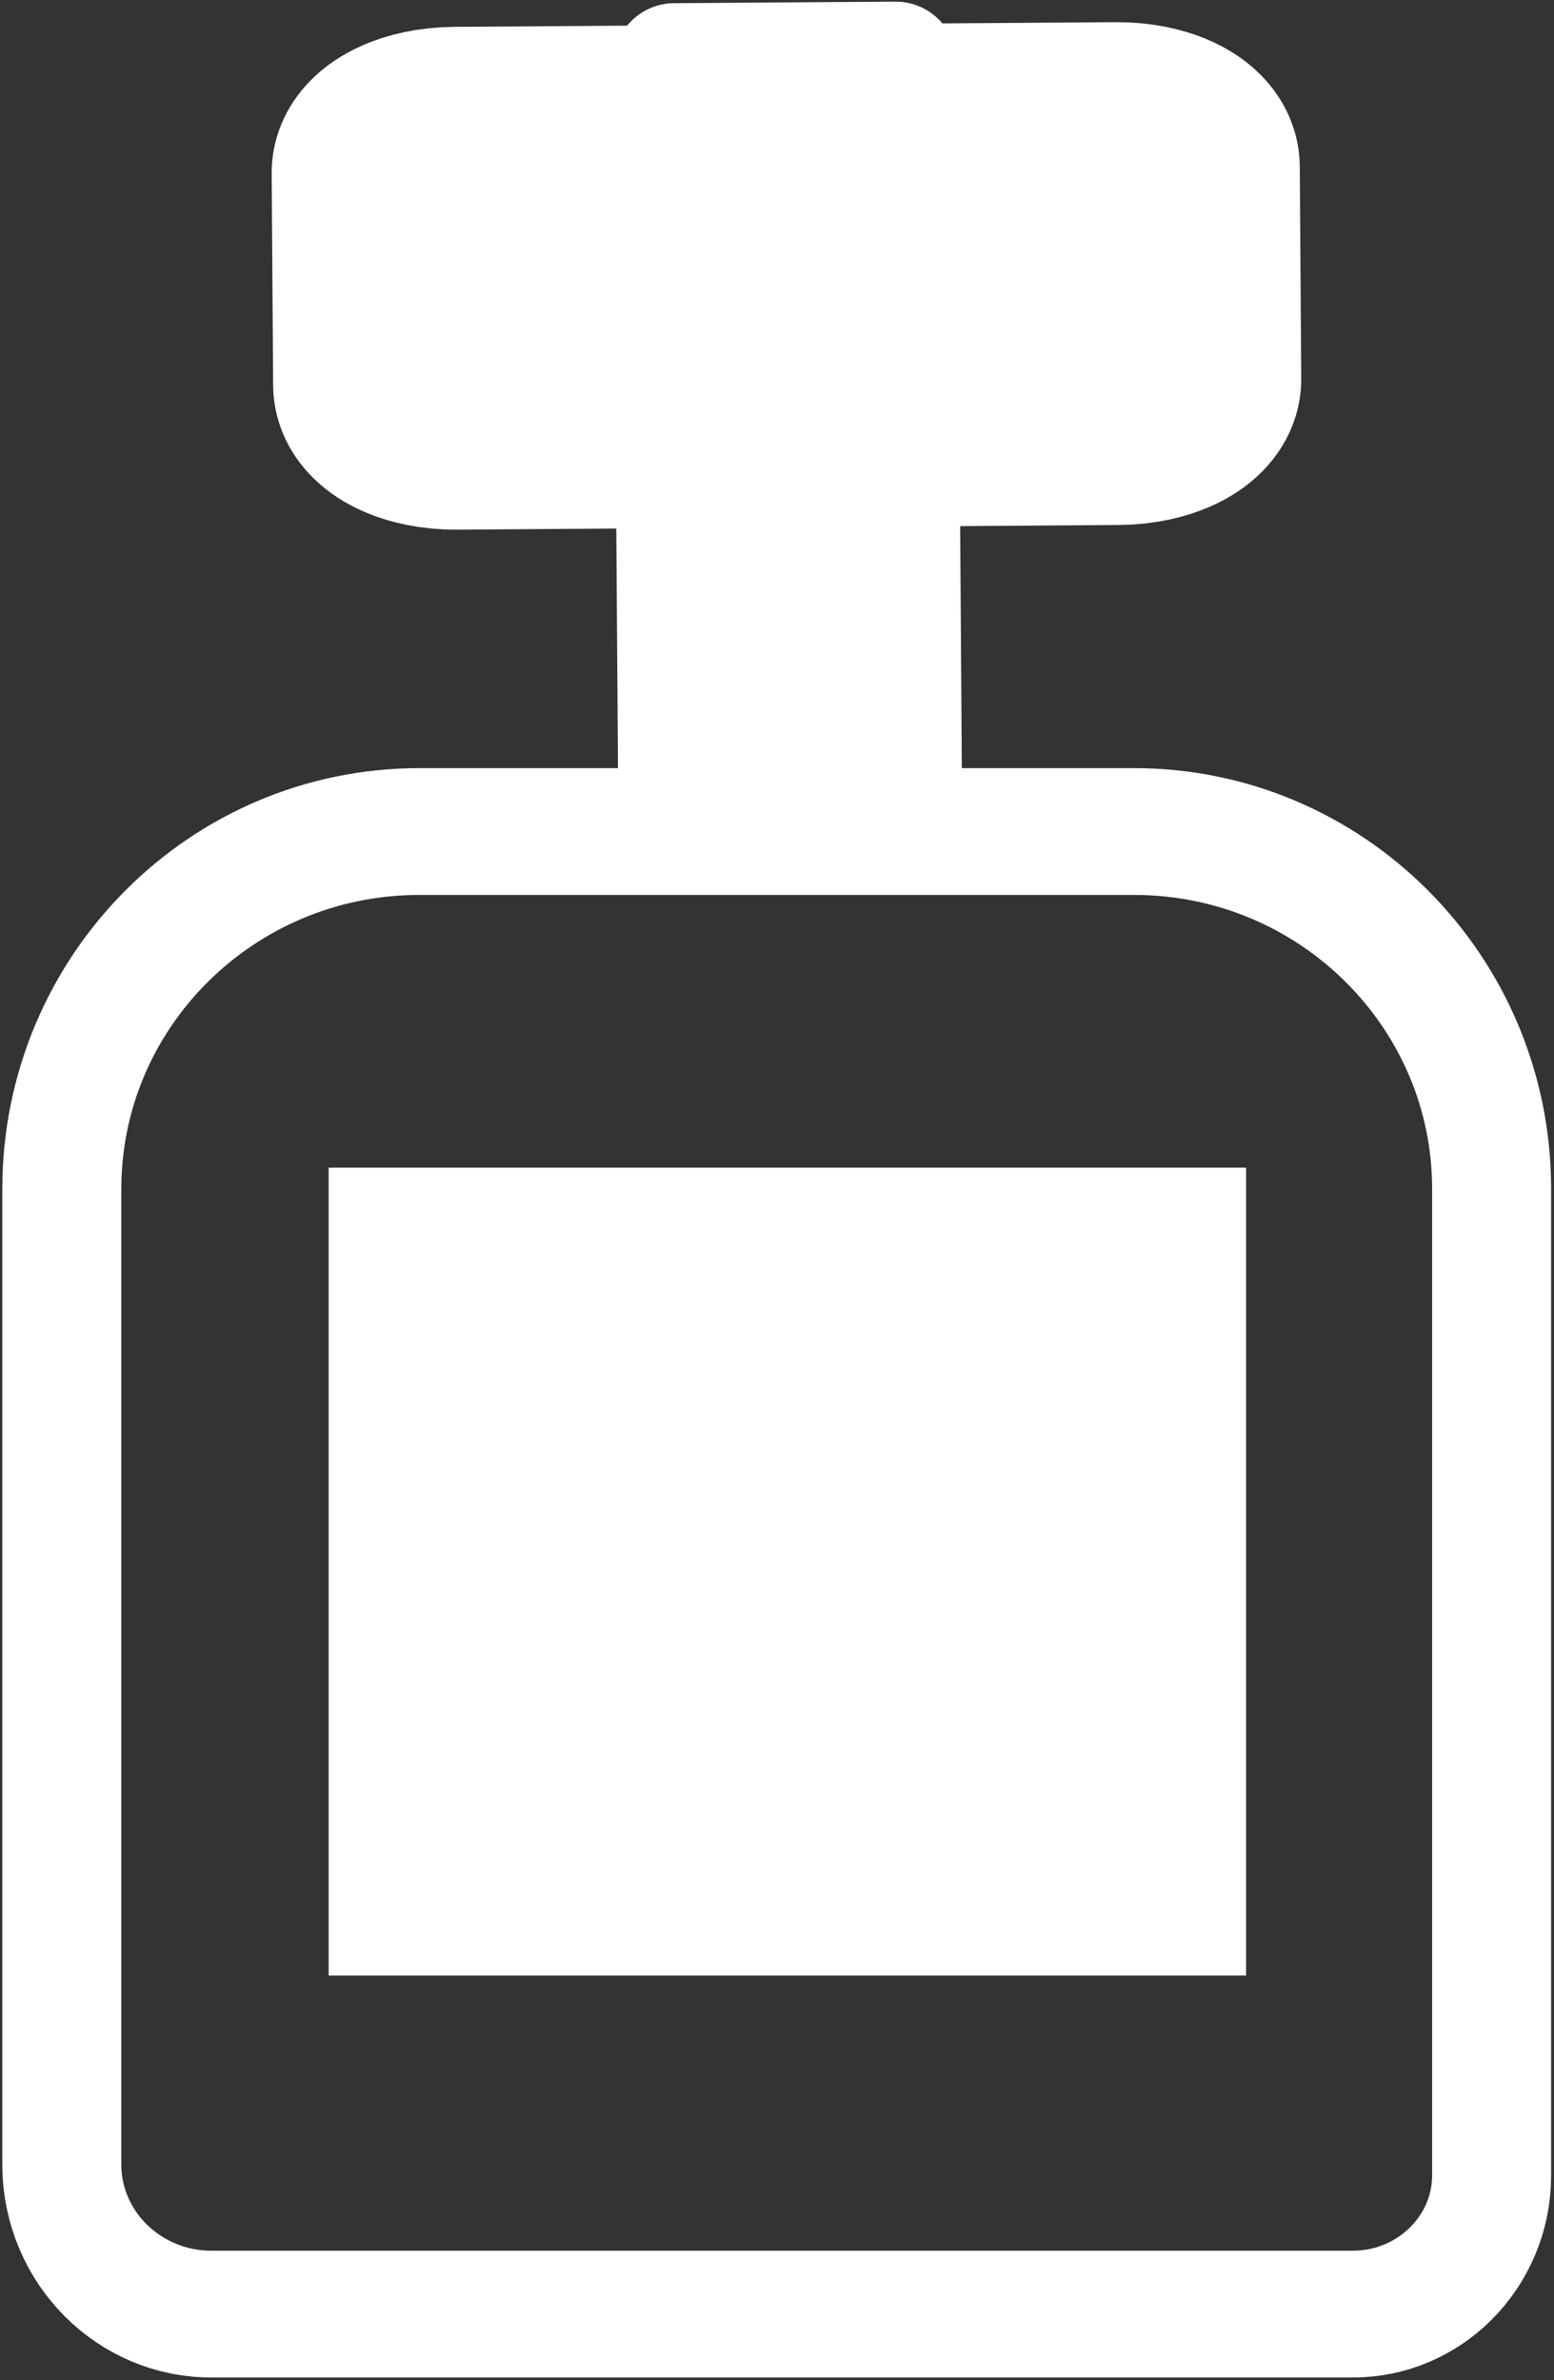 <?xml version="1.0" encoding="UTF-8" standalone="no"?>
<!DOCTYPE svg PUBLIC "-//W3C//DTD SVG 1.1//EN" "http://www.w3.org/Graphics/SVG/1.1/DTD/svg11.dtd">
<svg width="100%" height="100%" viewBox="0 0 158 242" version="1.1" xmlns="http://www.w3.org/2000/svg" xmlns:xlink="http://www.w3.org/1999/xlink" xml:space="preserve" xmlns:serif="http://www.serif.com/" style="fill-rule:evenodd;clip-rule:evenodd;stroke-linecap:round;stroke-linejoin:round;stroke-miterlimit:1.5;">
    <rect x="0" y="0" width="158" height="242" fill="#333333" stroke="none"/>
    <g transform="matrix(1,0,0,1,-479.471,-157.171)">
        <g transform="matrix(1,0,0,1.01,281.011,32.526)">
            <g transform="matrix(0.582,0,0,0.614,96.172,-180.343)">
                <path d="M436.335,689.649C436.335,657.308 408.354,631.052 373.889,631.052L248.998,631.052C214.533,631.052 186.552,657.308 186.552,689.649L186.552,849.612C186.552,863.145 198.26,874.132 212.682,874.132L412.084,874.132C425.469,874.132 436.335,863.935 436.335,851.375L436.335,689.649Z" style="fill:none;stroke:white;stroke-width:20.79px;"/>
            </g>
            <g transform="matrix(-1,0.007,-0.007,-1,972.618,869.016)">
                <g transform="matrix(1.968,0,0,1,-711.482,0)">
                    <path d="M734.259,711.995C734.259,706.113 731.809,701.338 728.79,701.338L694.605,701.338C691.586,701.338 689.135,706.113 689.135,711.995L689.135,733.308C689.135,739.19 691.586,743.965 694.605,743.965L728.79,743.965C731.809,743.965 734.259,739.19 734.259,733.308L734.259,711.995Z" style="fill:white;stroke:white;stroke-width:7.99px;"/>
                </g>
                <g transform="matrix(1,0,0,1,-11.26,0)">
                    <rect x="689.135" y="666.832" width="22.52" height="77.134" style="fill:white;stroke:white;stroke-width:12.44px;"/>
                </g>
            </g>
            <g transform="matrix(0.782,0,0,0.99,36.44,-26.946)">
                <rect x="249.917" y="270.612" width="119.283" height="82.153" style="fill:white;"/>
            </g>
        </g>
    </g>
</svg>
